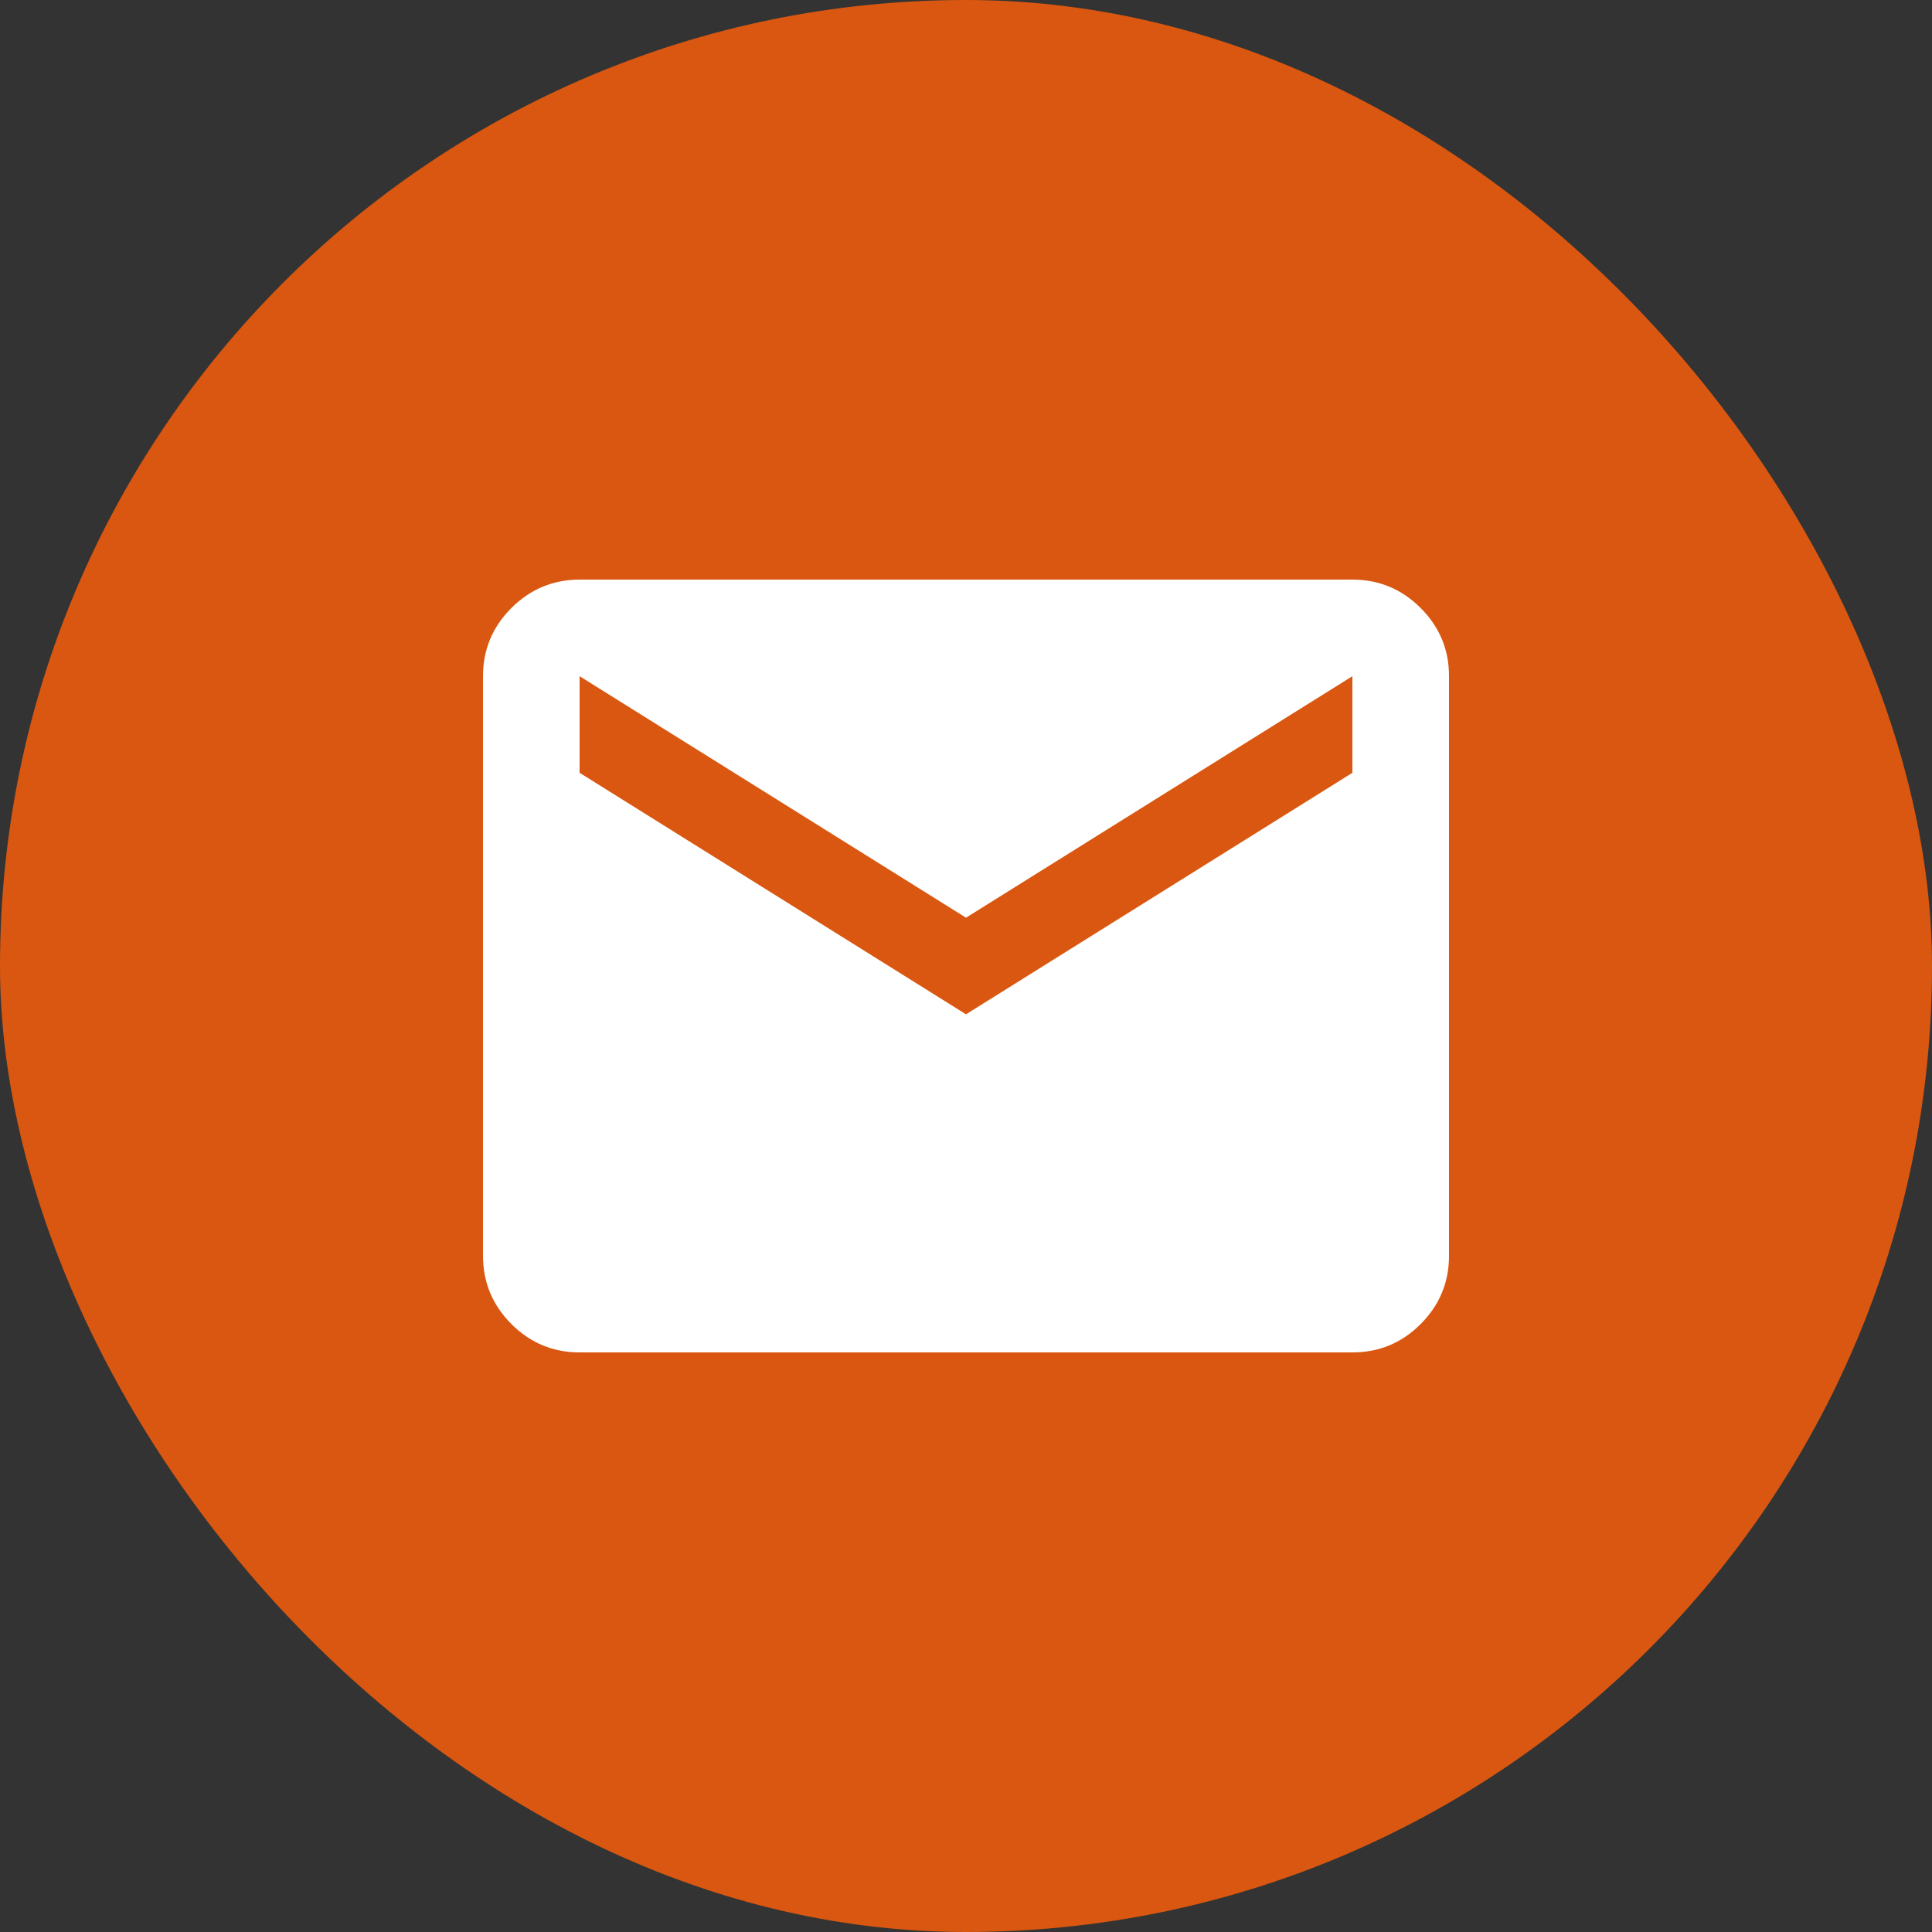 <?xml version="1.0" encoding="UTF-8"?> <svg xmlns="http://www.w3.org/2000/svg" width="40" height="40" viewBox="0 0 40 40" fill="none"><rect x="0" y="0" width="40" height="40" fill="#333333" stroke="none"/><rect width="40" height="40" rx="20" fill="#D95710"></rect><path d="M12 28C11.45 28 10.979 27.804 10.588 27.413C10.197 27.022 10.001 26.551 10 26V14C10 13.45 10.196 12.979 10.588 12.588C10.98 12.197 11.451 12.001 12 12H28C28.55 12 29.021 12.196 29.413 12.588C29.805 12.98 30.001 13.451 30 14V26C30 26.55 29.804 27.021 29.413 27.413C29.022 27.805 28.551 28.001 28 28H12ZM20 21L28 16V14L20 19L12 14V16L20 21Z" fill="white"></path></svg> 